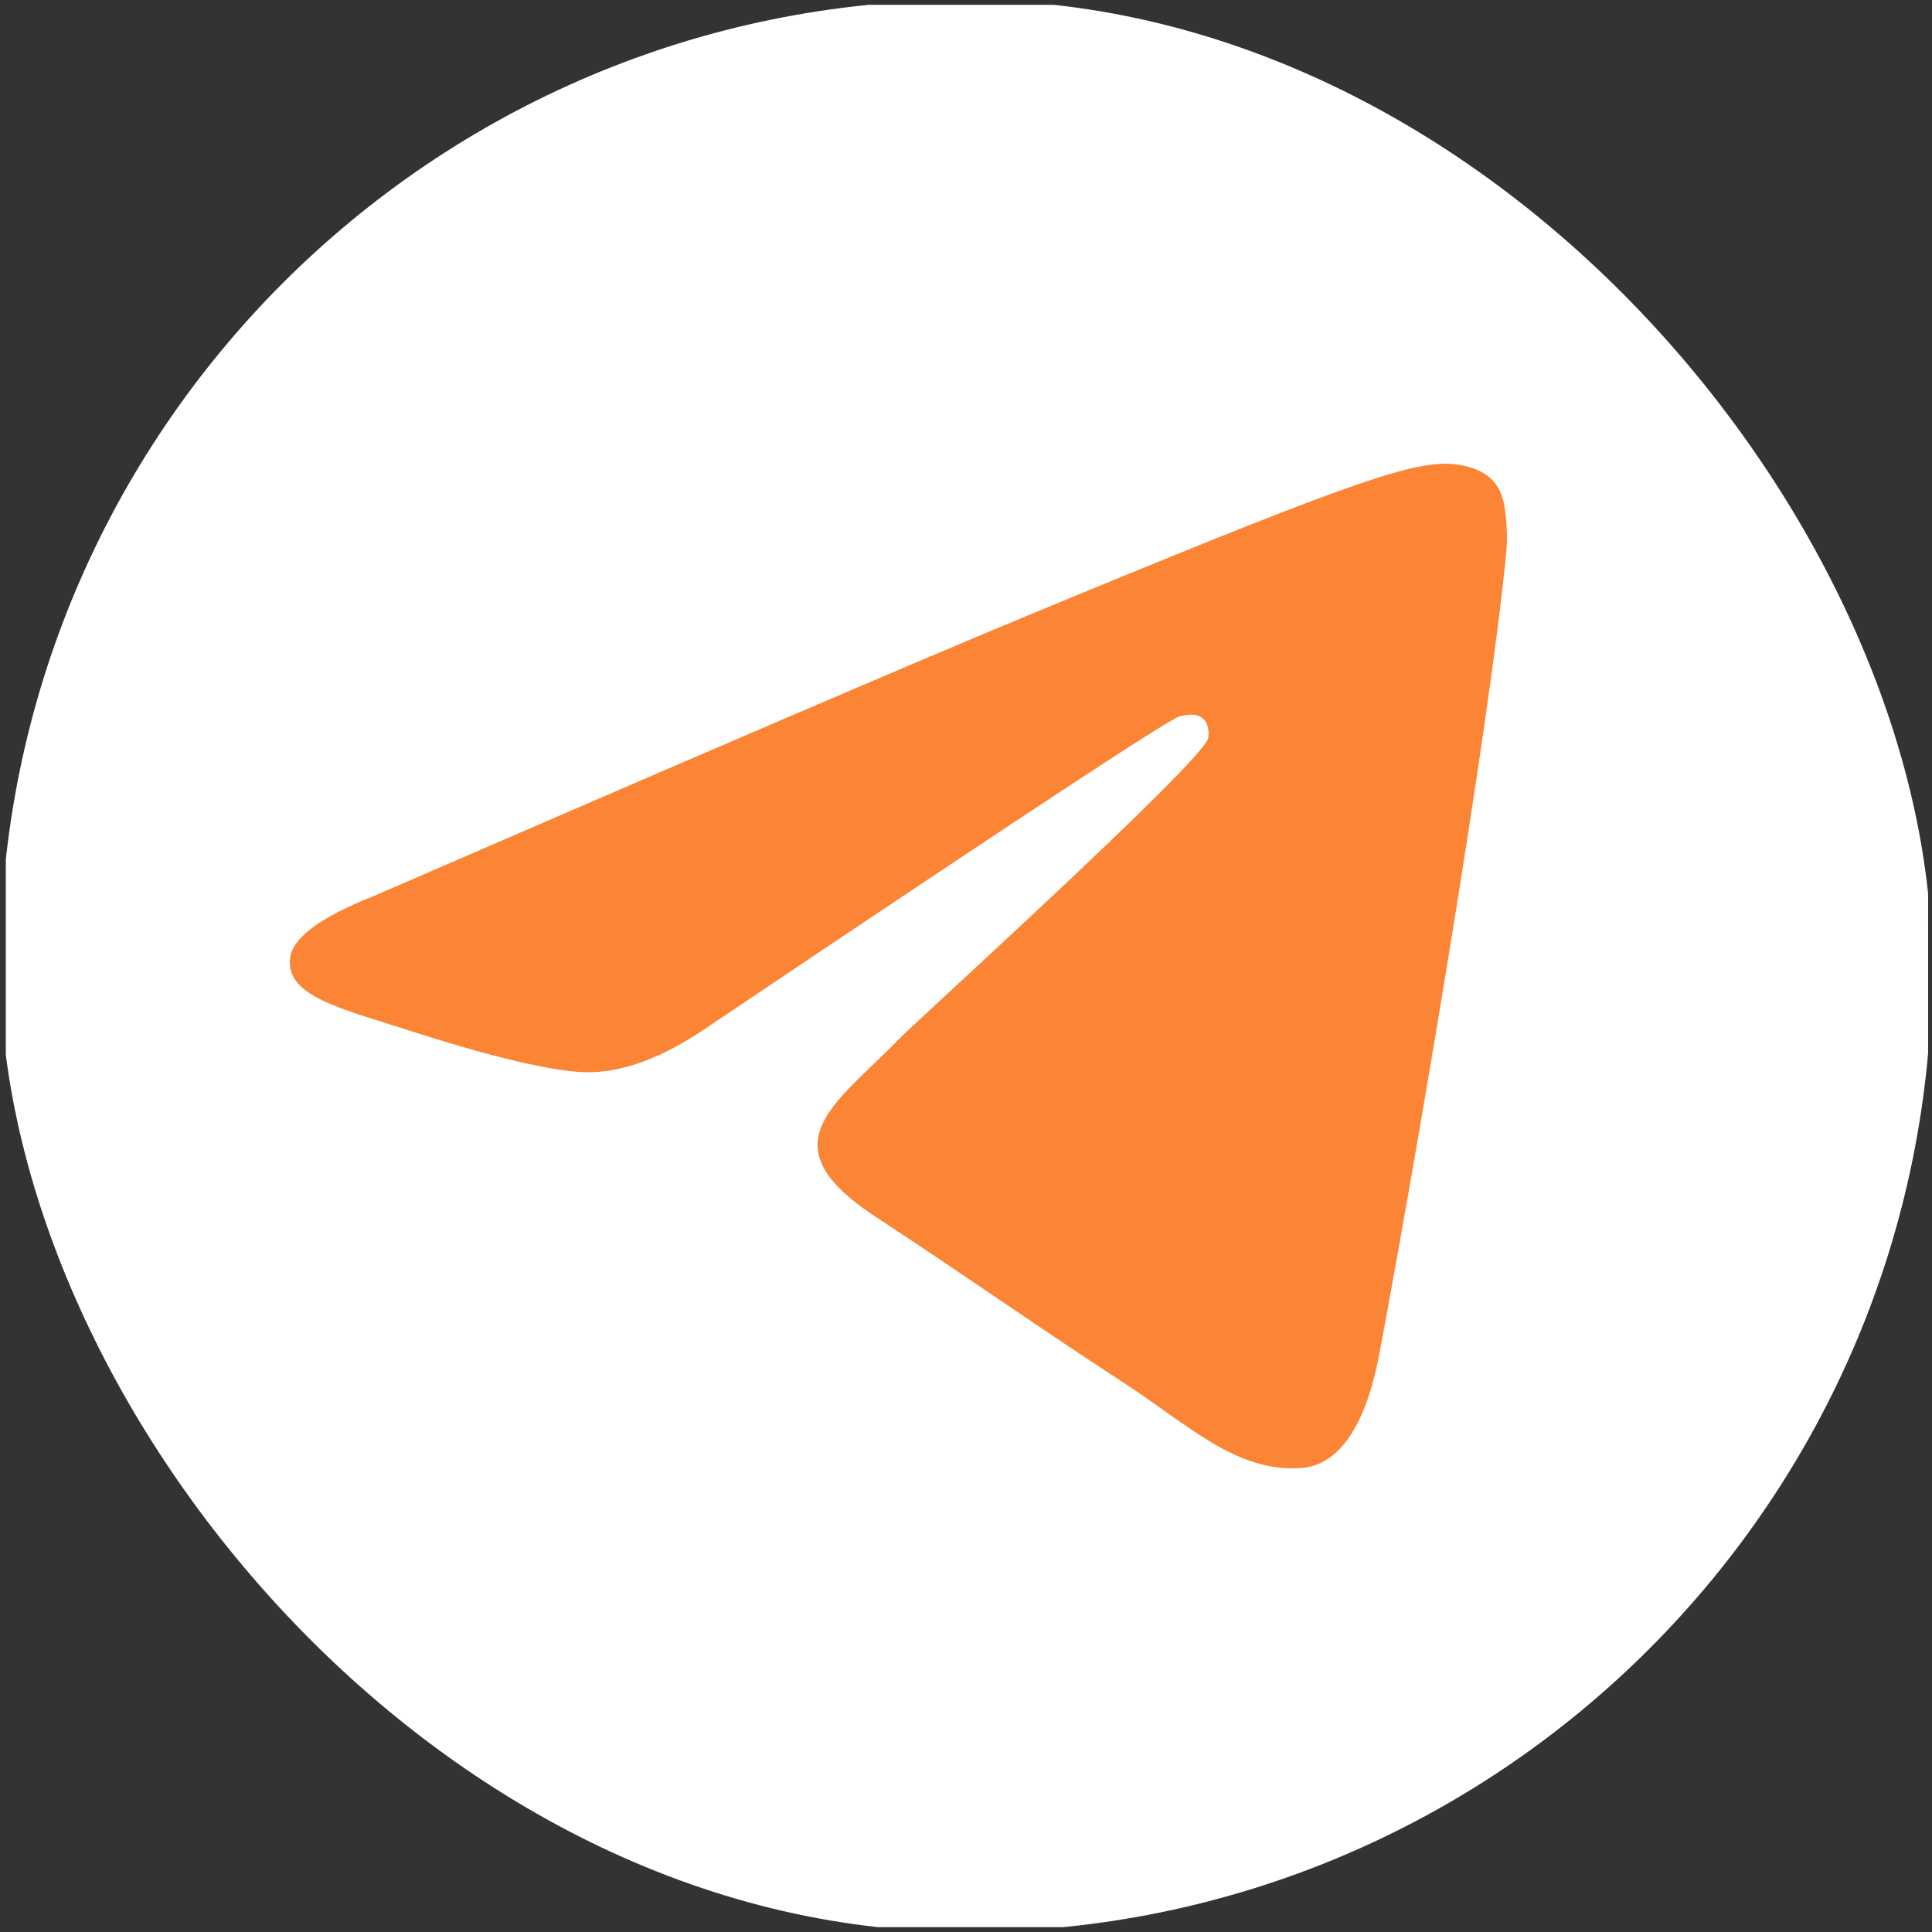 <?xml version="1.0" encoding="UTF-8"?> <svg xmlns="http://www.w3.org/2000/svg" width="200" height="200" viewBox="0 0 200 200" fill="none"><rect x="0" y="0" width="200" height="200" fill="#333333" stroke="none"/> <g clip-path="url(#clip0_180_76)"> <path d="M0.6 96C0.6 51 0.6 28.5 14.6 14.5C28.6 0.5 51.1 0.5 96.1 0.5H104.1C149.1 0.5 171.6 0.5 185.6 14.5C199.6 28.5 199.6 51 199.6 96V104C199.6 149 199.6 171.5 185.6 185.5C171.6 199.5 149.1 199.5 104.1 199.5H96.1C51.1 199.5 28.6 199.5 14.6 185.5C0.6 171.5 0.6 149 0.6 104V96Z" fill="white"></path> <path fill-rule="evenodd" clip-rule="evenodd" d="M38.662 92.771C72.485 78.094 95.038 68.419 106.323 63.744C138.544 50.396 145.239 48.077 149.603 48.001C150.563 47.984 152.709 48.221 154.099 49.344C155.273 50.293 155.595 51.574 155.75 52.474C155.905 53.373 156.097 55.422 155.944 57.023C154.198 75.295 146.643 119.636 142.799 140.101C141.173 148.761 137.97 151.664 134.87 151.948C128.133 152.566 123.016 147.514 116.491 143.253C106.279 136.586 100.51 132.436 90.598 125.931C79.143 118.412 86.569 114.28 93.097 107.527C94.806 105.76 124.492 78.866 125.066 76.427C125.138 76.122 125.205 74.984 124.527 74.384C123.848 73.783 122.847 73.989 122.124 74.152C121.1 74.383 104.787 85.122 73.186 106.369C68.555 109.535 64.361 111.078 60.603 110.997C56.461 110.908 48.492 108.665 42.568 106.747C35.303 104.394 29.528 103.151 30.03 99.156C30.292 97.075 33.169 94.947 38.662 92.771Z" fill="#FC8535"></path> </g> <defs> <clipPath id="clip0_180_76"> <rect width="200" height="200" rx="100" fill="white"></rect> </clipPath> </defs> </svg> 